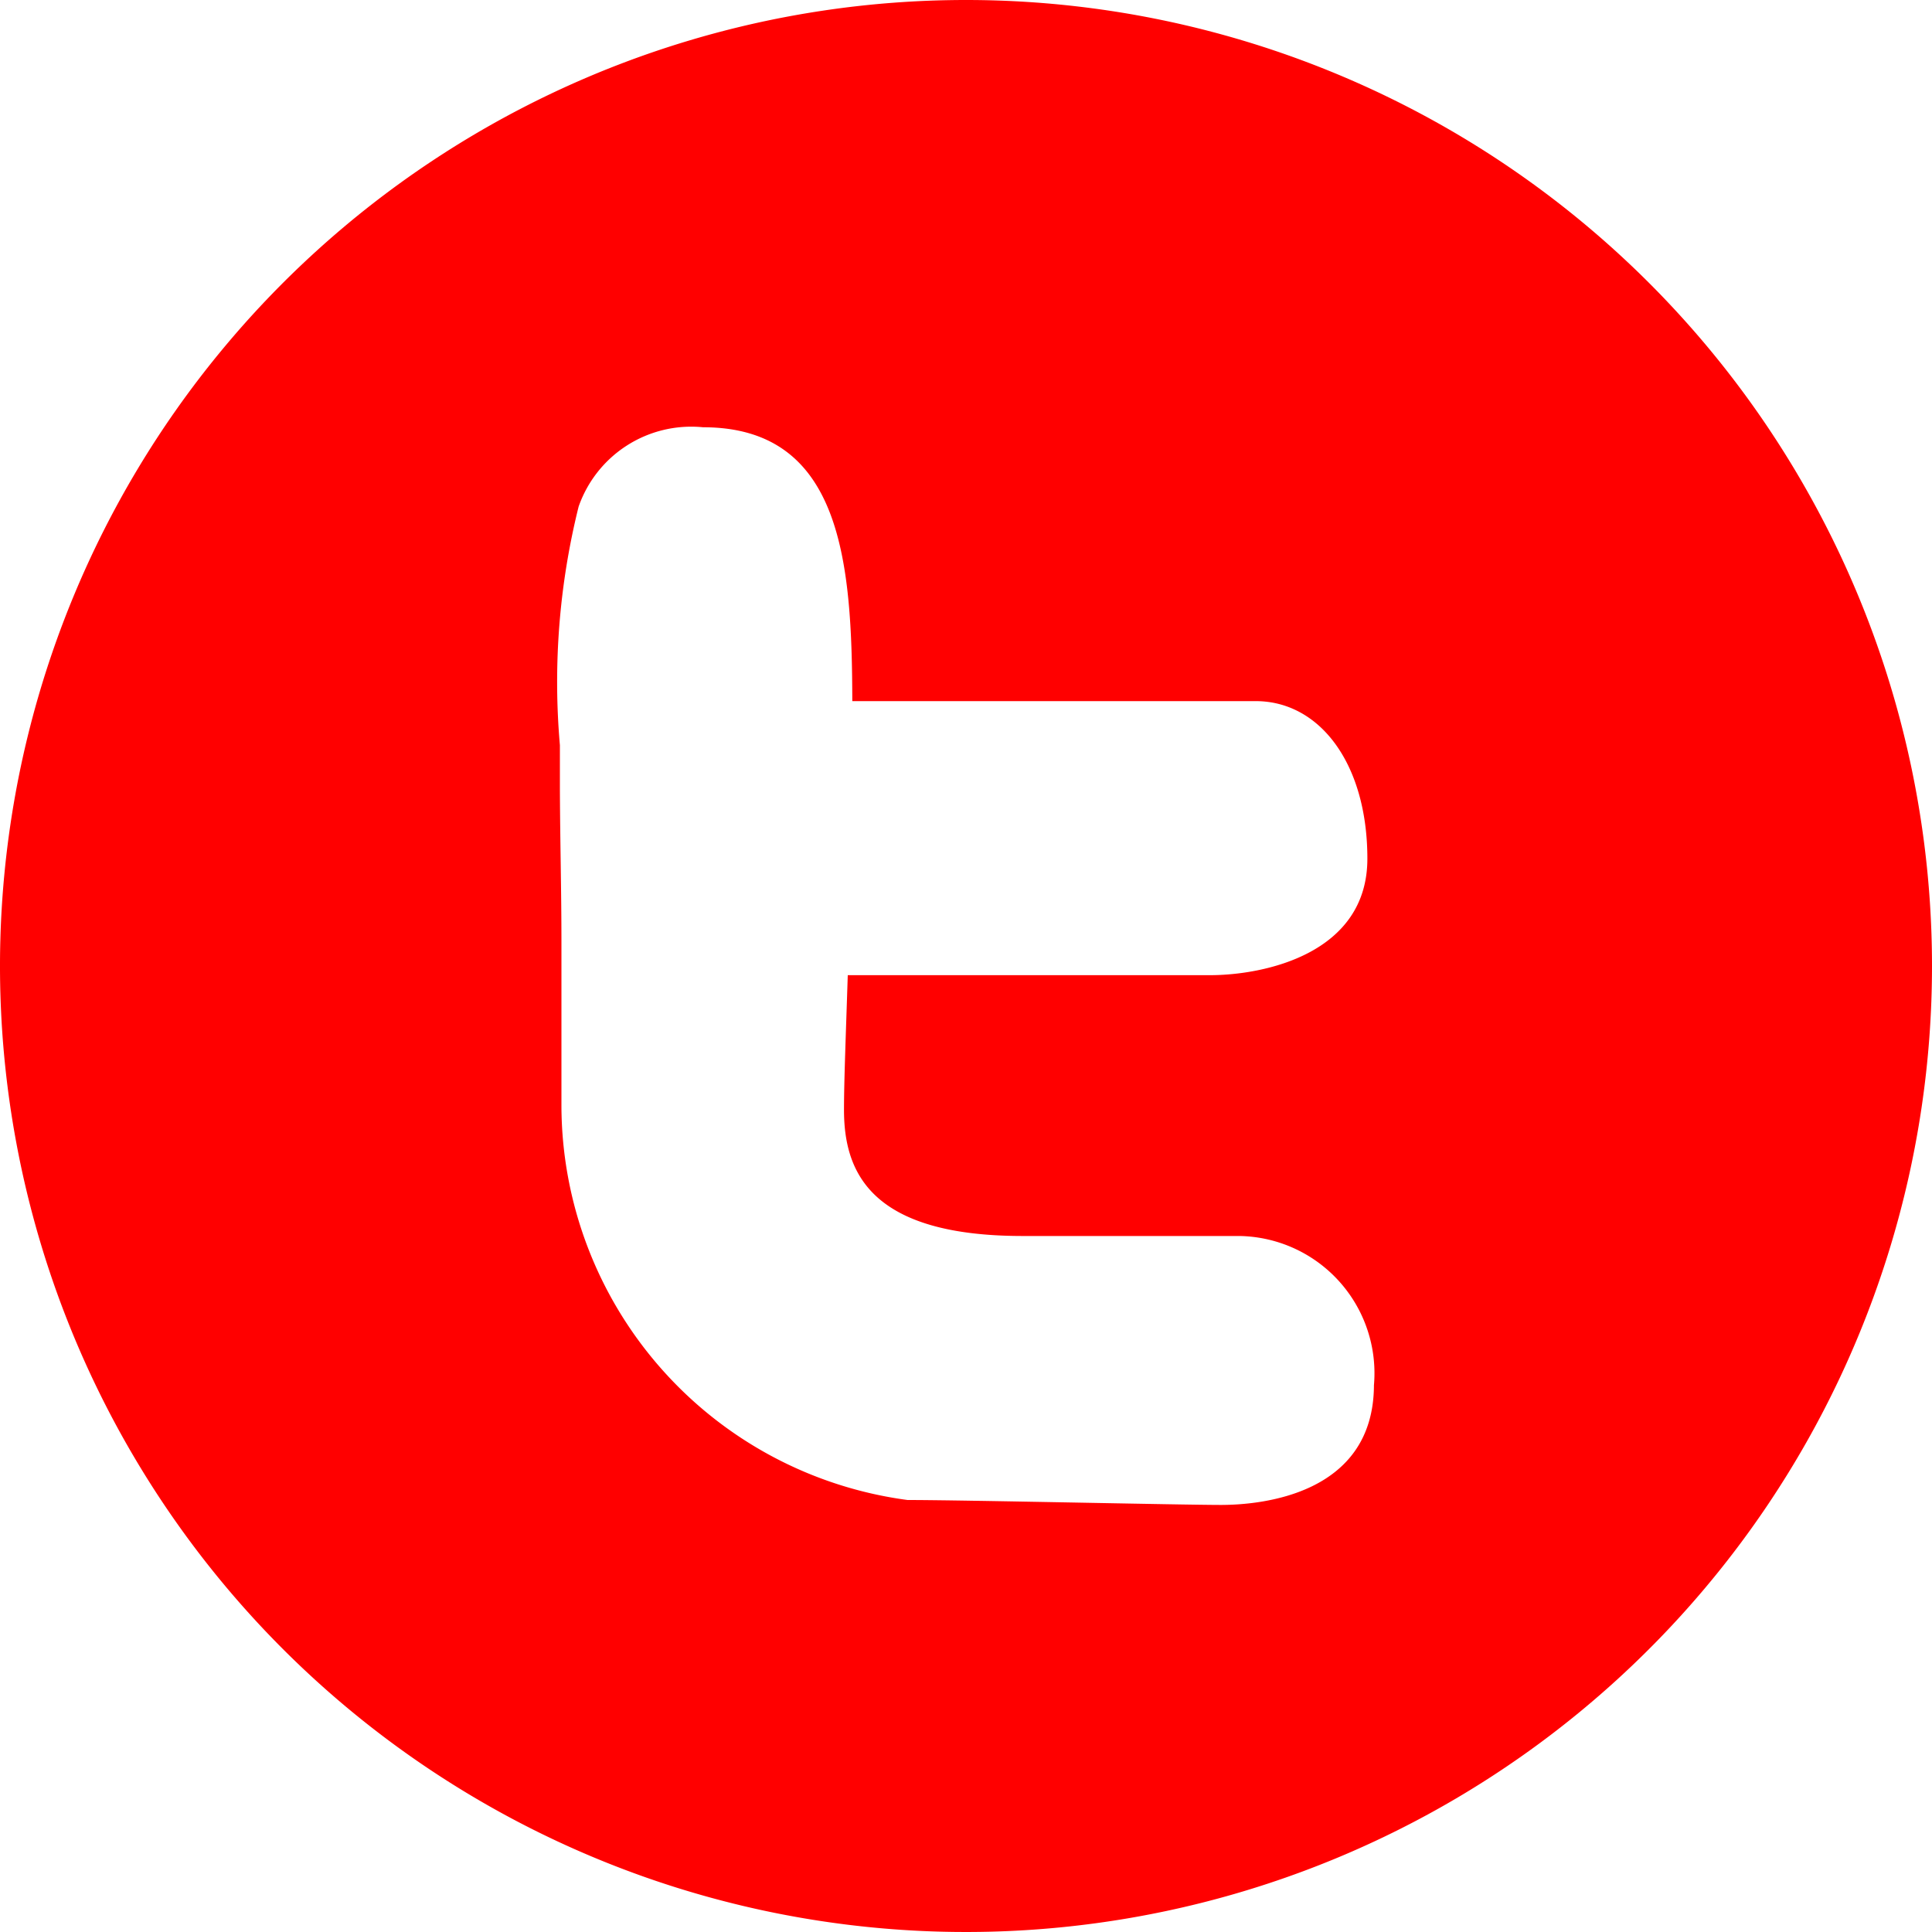 <svg xmlns="http://www.w3.org/2000/svg" width="20" height="20" viewBox="0 0 20 20">
  <path id="Path_1571" data-name="Path 1571" d="M2166.968,50.771a10,10,0,1,0,10,10A10,10,0,0,0,2166.968,50.771Zm2.639,15.579c-.407,0-2.667-.051-3.244-.051a4.127,4.127,0,0,1-3.583-4.076q0-.851,0-1.7c0-.528-.014-1.056-.016-1.58q0-.229,0-.458a7.516,7.516,0,0,1,.194-2.47,1.235,1.235,0,0,1,1.288-.821c1.445,0,1.541,1.415,1.545,2.835h4.176c.662,0,1.156.646,1.156,1.631s-1.07,1.206-1.63,1.206h-3.749c-.019.6-.039,1.094-.039,1.393,0,.629.255,1.307,1.851,1.307h2.243a1.421,1.421,0,0,1,1.392,1.545C2171.187,66.247,2170.016,66.35,2169.608,66.35Z" transform="translate(-2156.968 -50.771)" fill="red"/>
</svg>
